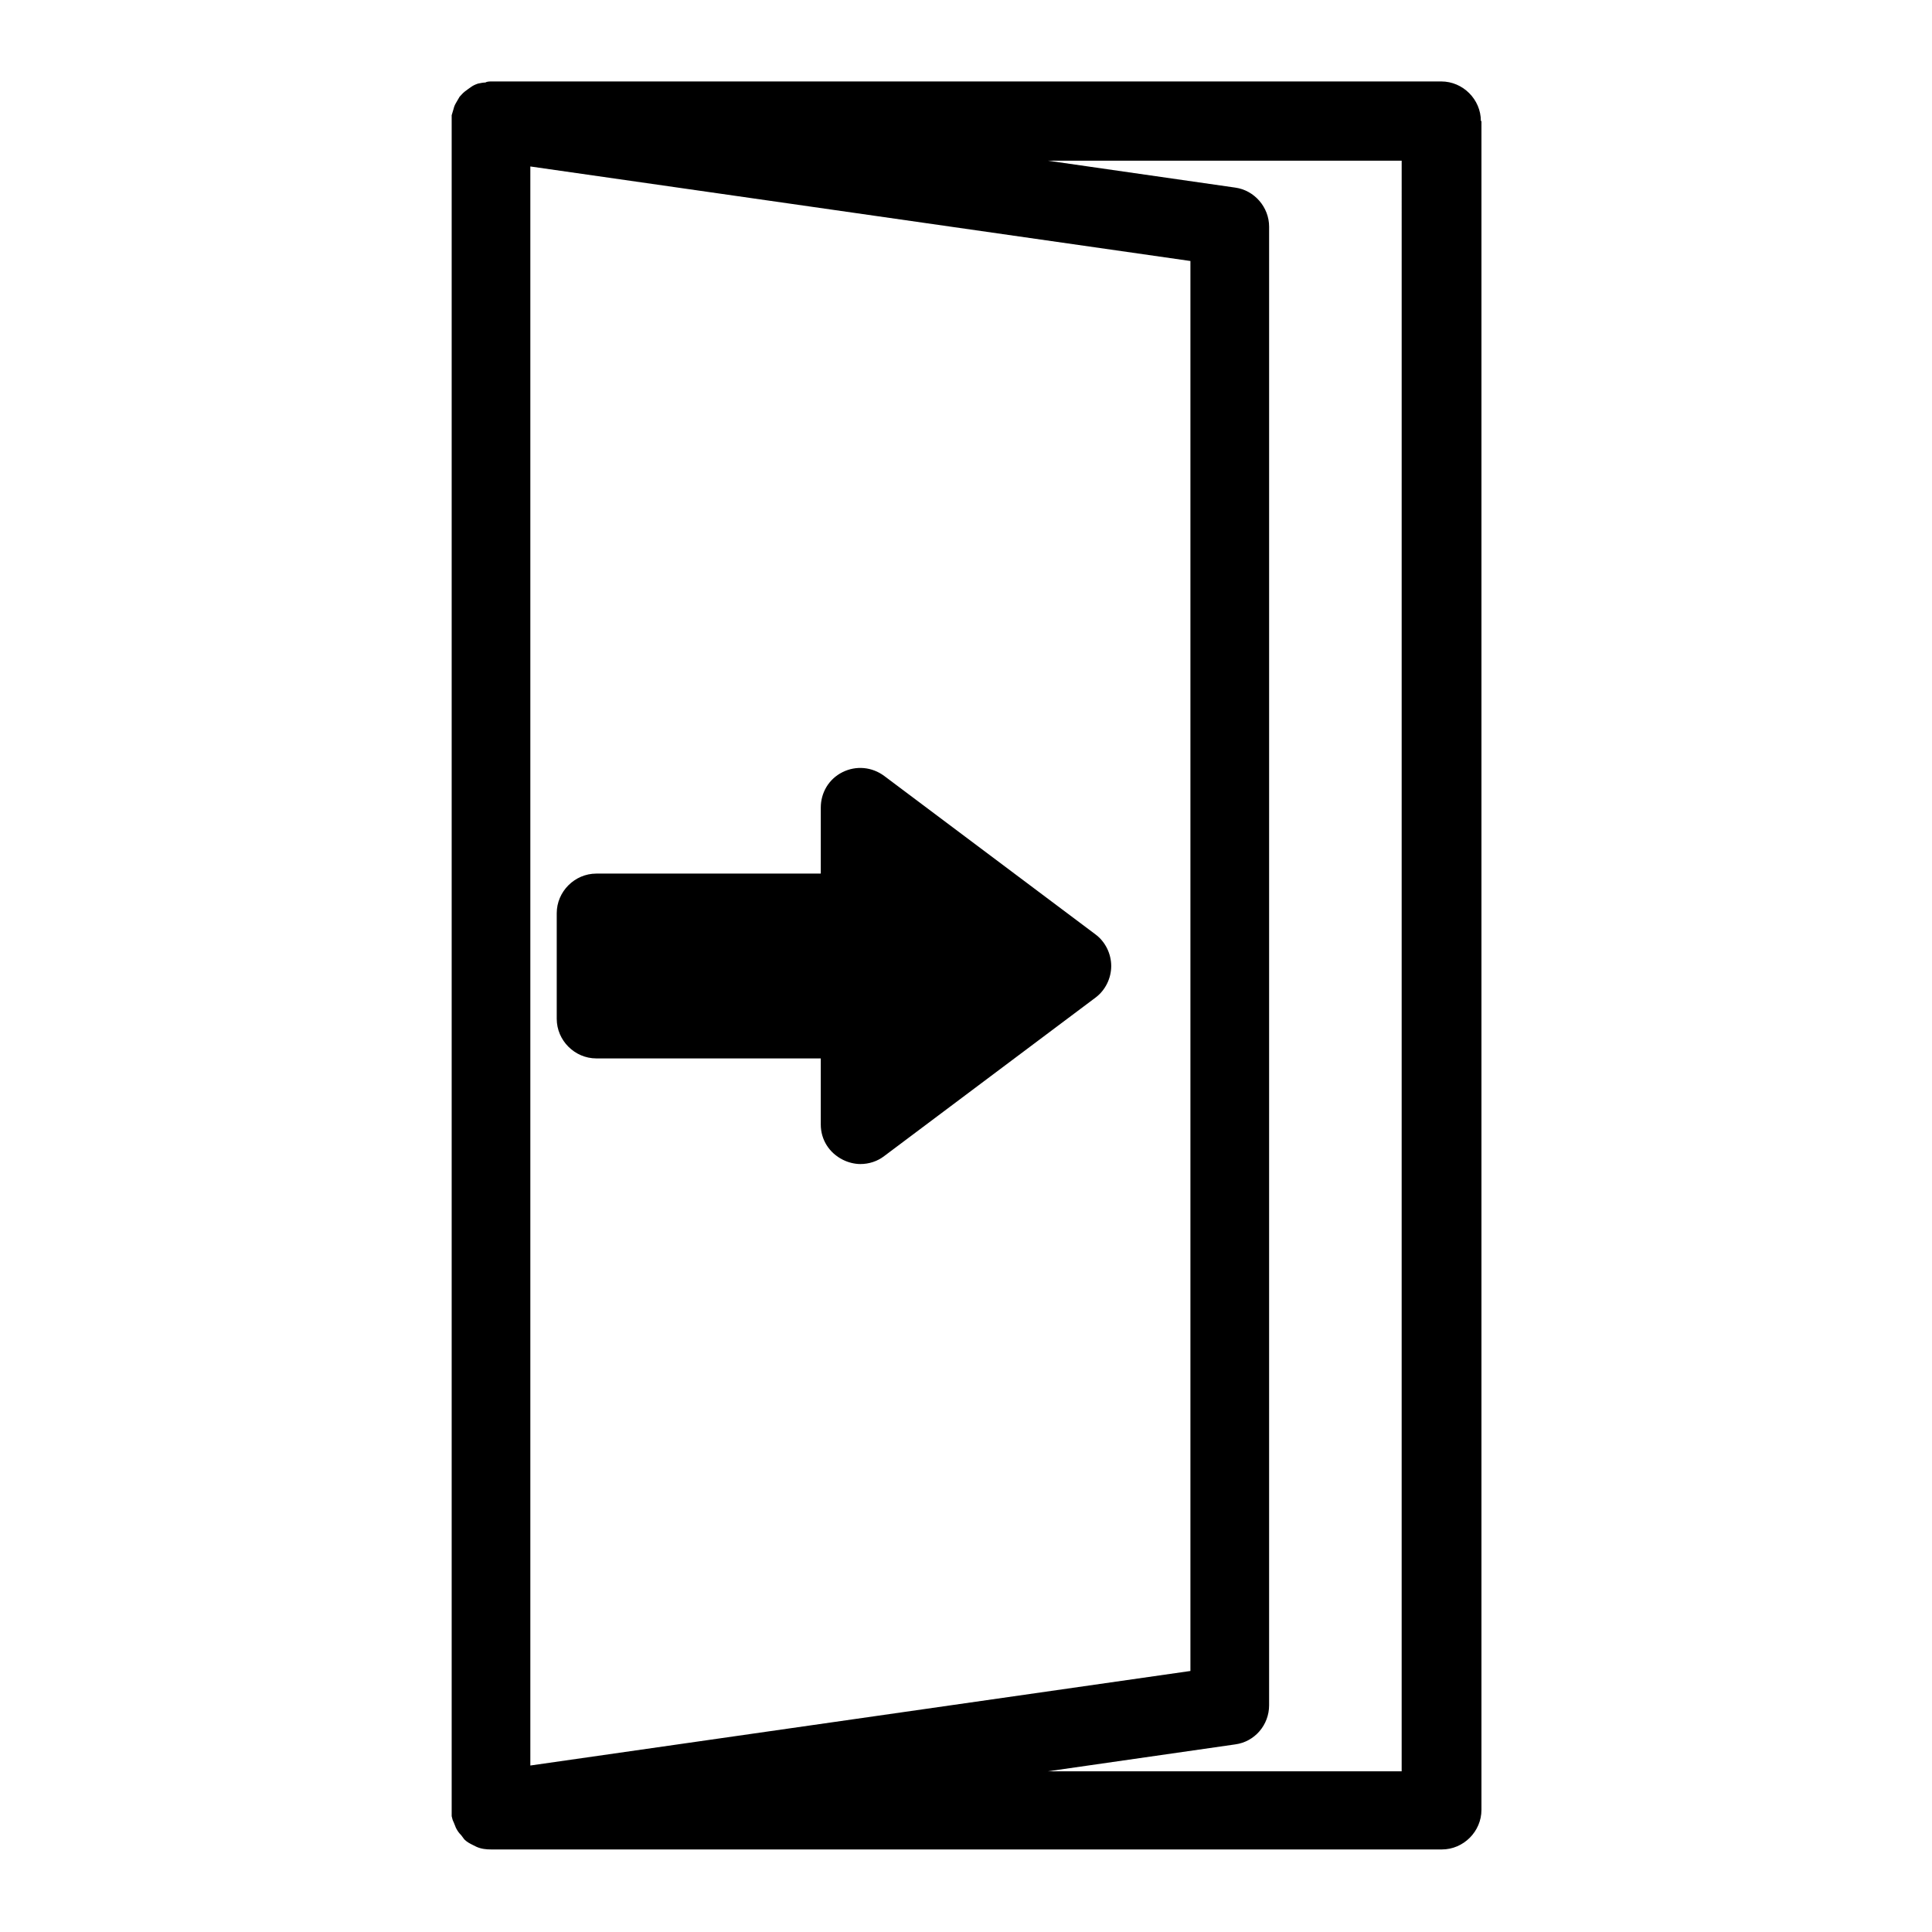 <?xml version="1.0" encoding="UTF-8"?>
<!-- Uploaded to: ICON Repo, www.svgrepo.com, Generator: ICON Repo Mixer Tools -->
<svg fill="#000000" width="800px" height="800px" version="1.1" viewBox="144 144 512 512" xmlns="http://www.w3.org/2000/svg">
 <g>
  <path d="m536.45 176.08c0-5.738-4.758-10.496-10.496-10.496h-251.9c-0.699 0-1.258 0.141-1.398 0.281-0.562 0-1.262 0.141-1.961 0.281-0.84 0.281-1.398 0.559-1.961 0.98-0.418 0.277-0.977 0.699-1.539 1.117-0.559 0.418-0.98 0.98-1.398 1.398-0.281 0.562-0.699 1.121-0.98 1.68-0.418 0.699-0.559 1.262-0.699 1.82l-0.418 1.398v0.84 448.53 0.699 0.699c0.141 0.699 0.281 1.121 0.559 1.68l0.559 1.398c0.418 0.84 0.84 1.398 1.398 1.961l0.84 1.121c0.699 0.699 1.539 1.121 2.098 1.398l1.121 0.559c1.258 0.559 2.519 0.699 3.918 0.699h251.91c5.738 0 10.496-4.758 10.496-10.496v-447.55zm-268.98-1.816m17.074 13.852 174.93 25.051v373.66l-174.93 25.051zm230.91 425.3h-93.766l49.68-7.137c5.18-0.699 8.957-5.18 8.957-10.355l0.004-391.85c0-5.18-3.918-9.656-8.957-10.355l-49.68-7.137h93.766z"/>
  <path d="m378.31 349.62c-3.219-2.379-7.418-2.801-11.055-0.98-3.637 1.82-5.738 5.457-5.738 9.375v17.492l-59.48 0.004c-5.738 0-10.496 4.758-10.496 10.496v27.988c0 5.738 4.758 10.496 10.496 10.496h59.477v17.496c0 4.059 2.238 7.559 5.879 9.375 1.398 0.699 3.078 1.121 4.617 1.121 2.238 0 4.477-0.699 6.297-2.098l55.98-41.984c2.66-1.961 4.199-5.18 4.199-8.398s-1.539-6.438-4.199-8.398z"/>
 </g>
</svg>